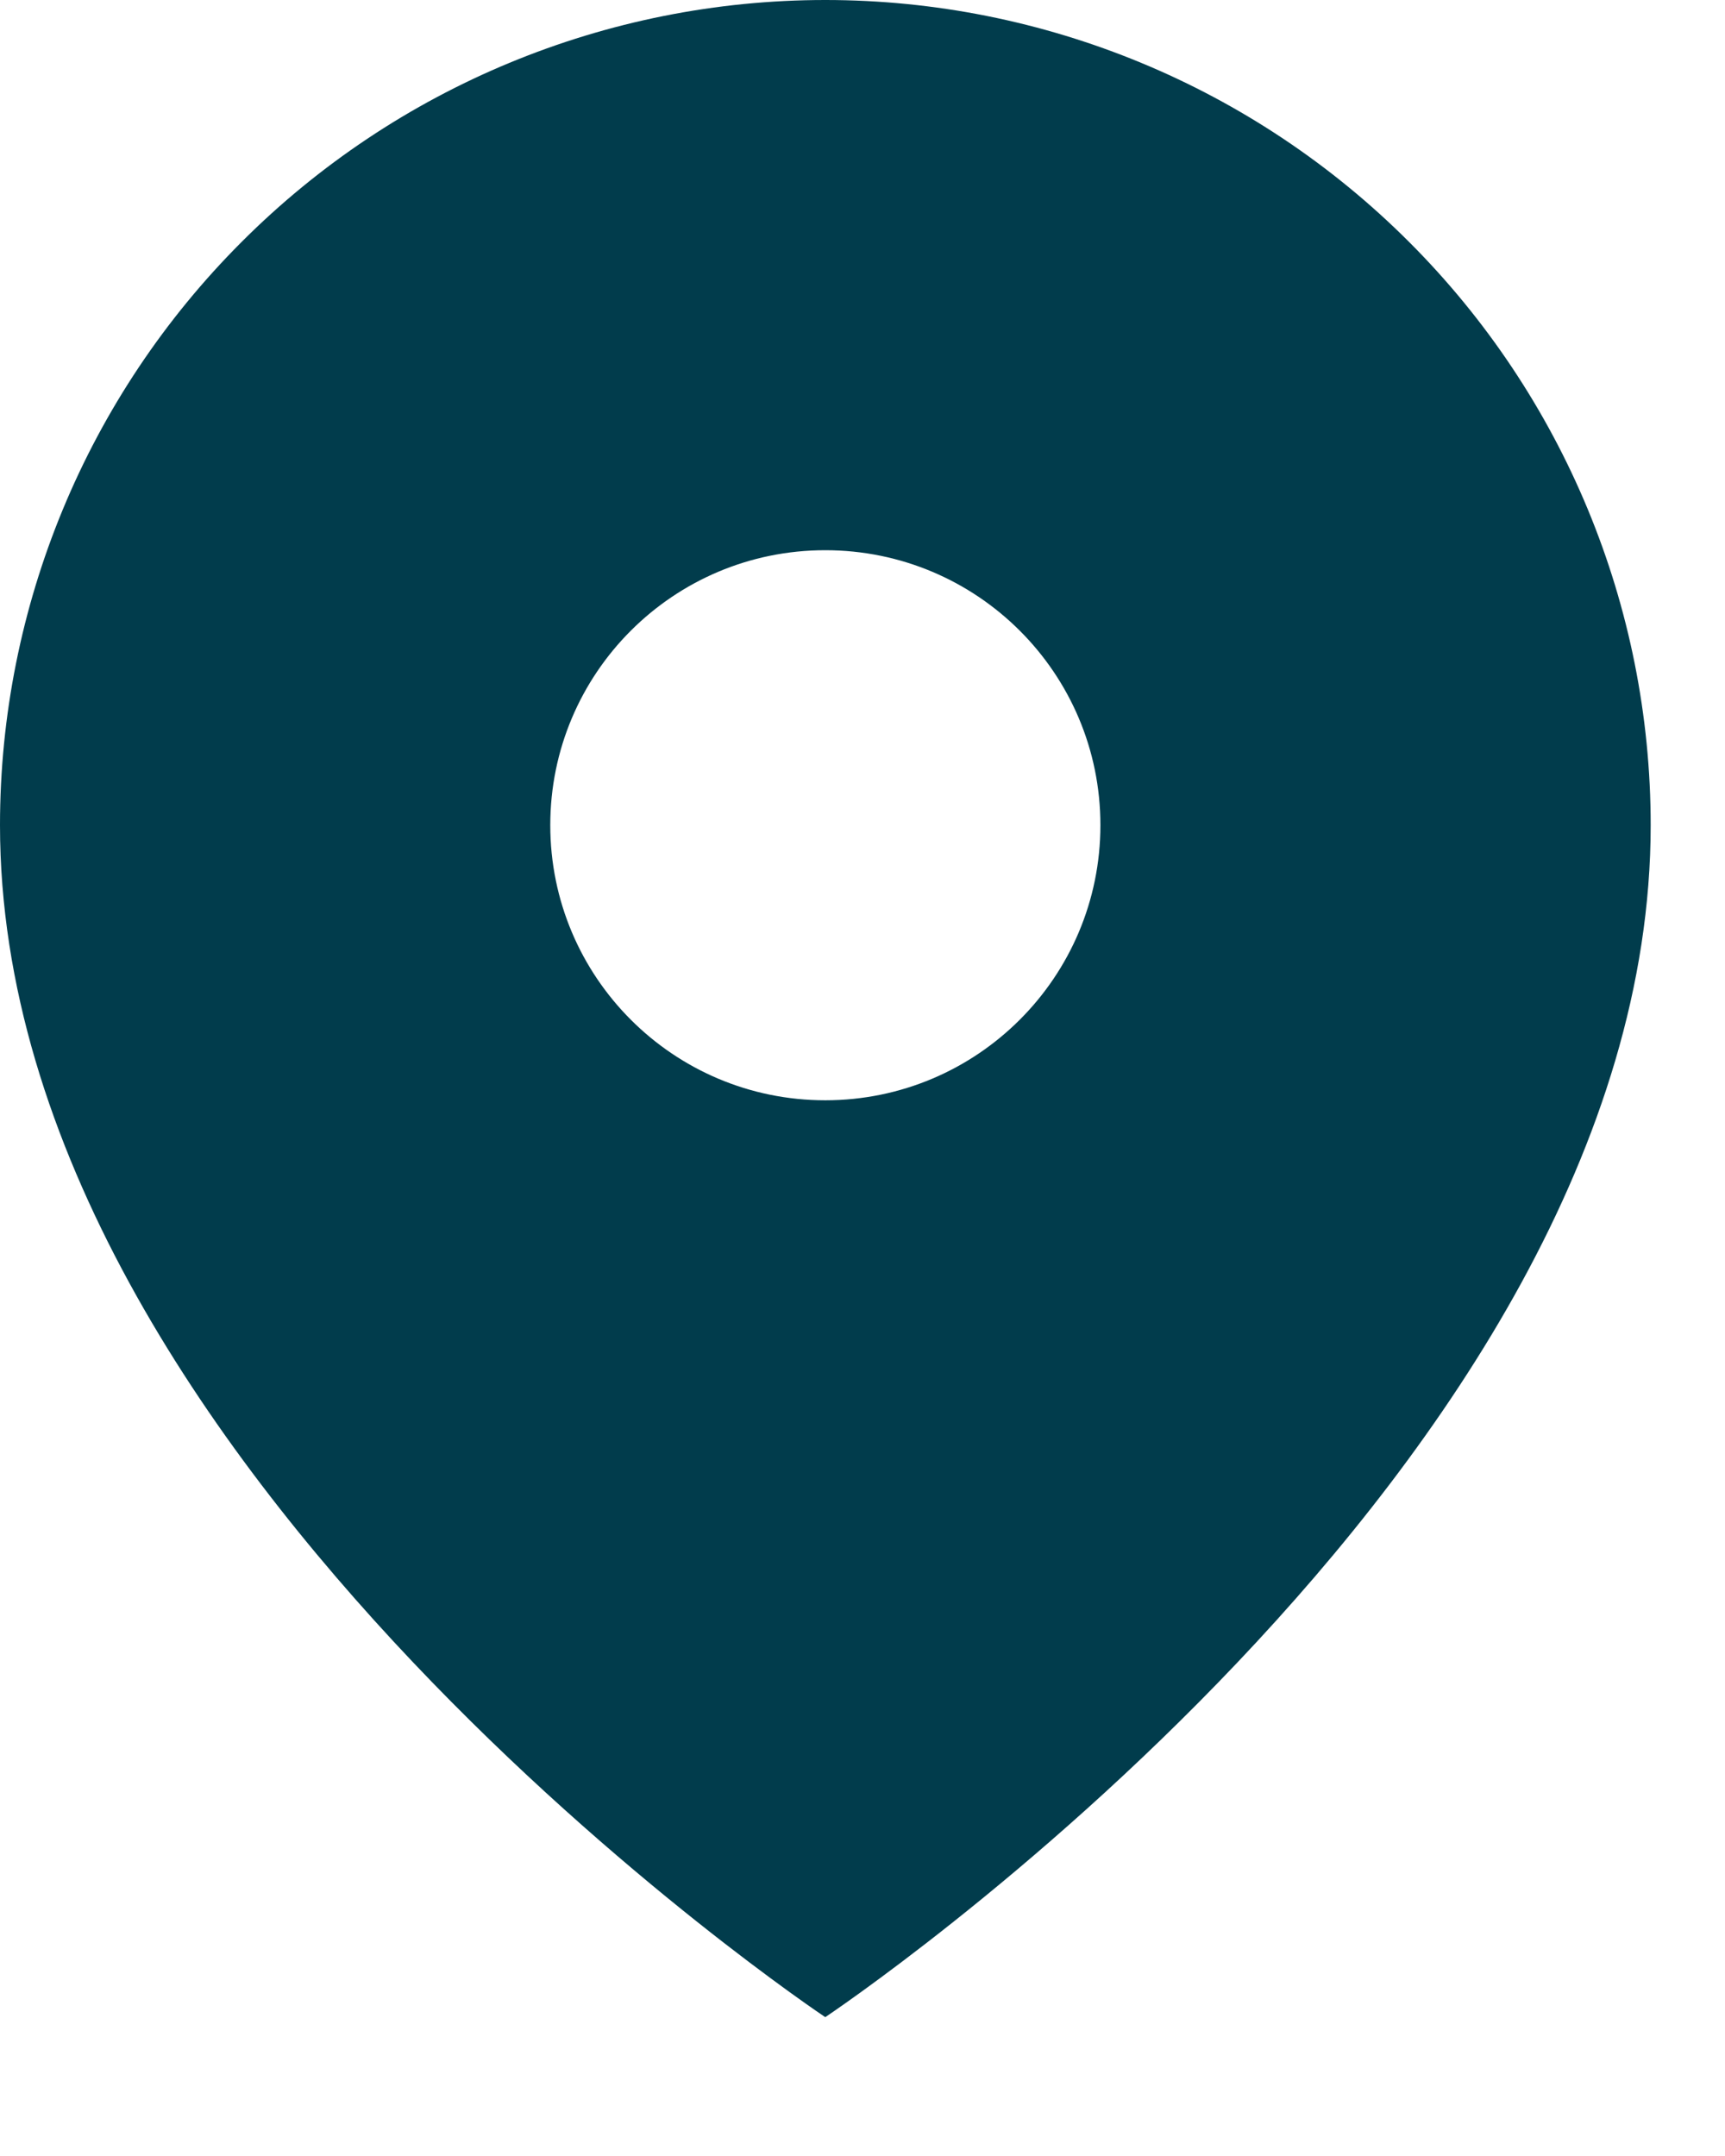 <svg width="12" height="15" viewBox="0 0 12 15" fill="none" xmlns="http://www.w3.org/2000/svg">
<path id="Subtract" fill-rule="evenodd" clip-rule="evenodd" d="M5.741 14.034C5.741 14.034 11.483 10.207 11.483 5.741C11.483 4.219 10.878 2.758 9.801 1.682C8.724 0.605 7.264 0 5.741 0C4.219 0 2.758 0.605 1.682 1.682C0.605 2.758 0 4.219 0 5.741C0 10.207 5.741 14.034 5.741 14.034ZM7.655 5.741C7.655 6.798 6.798 7.655 5.741 7.655C4.684 7.655 3.828 6.798 3.828 5.741C3.828 4.684 4.684 3.828 5.741 3.828C6.798 3.828 7.655 4.684 7.655 5.741Z" fill="#013C4C"/>
</svg>
